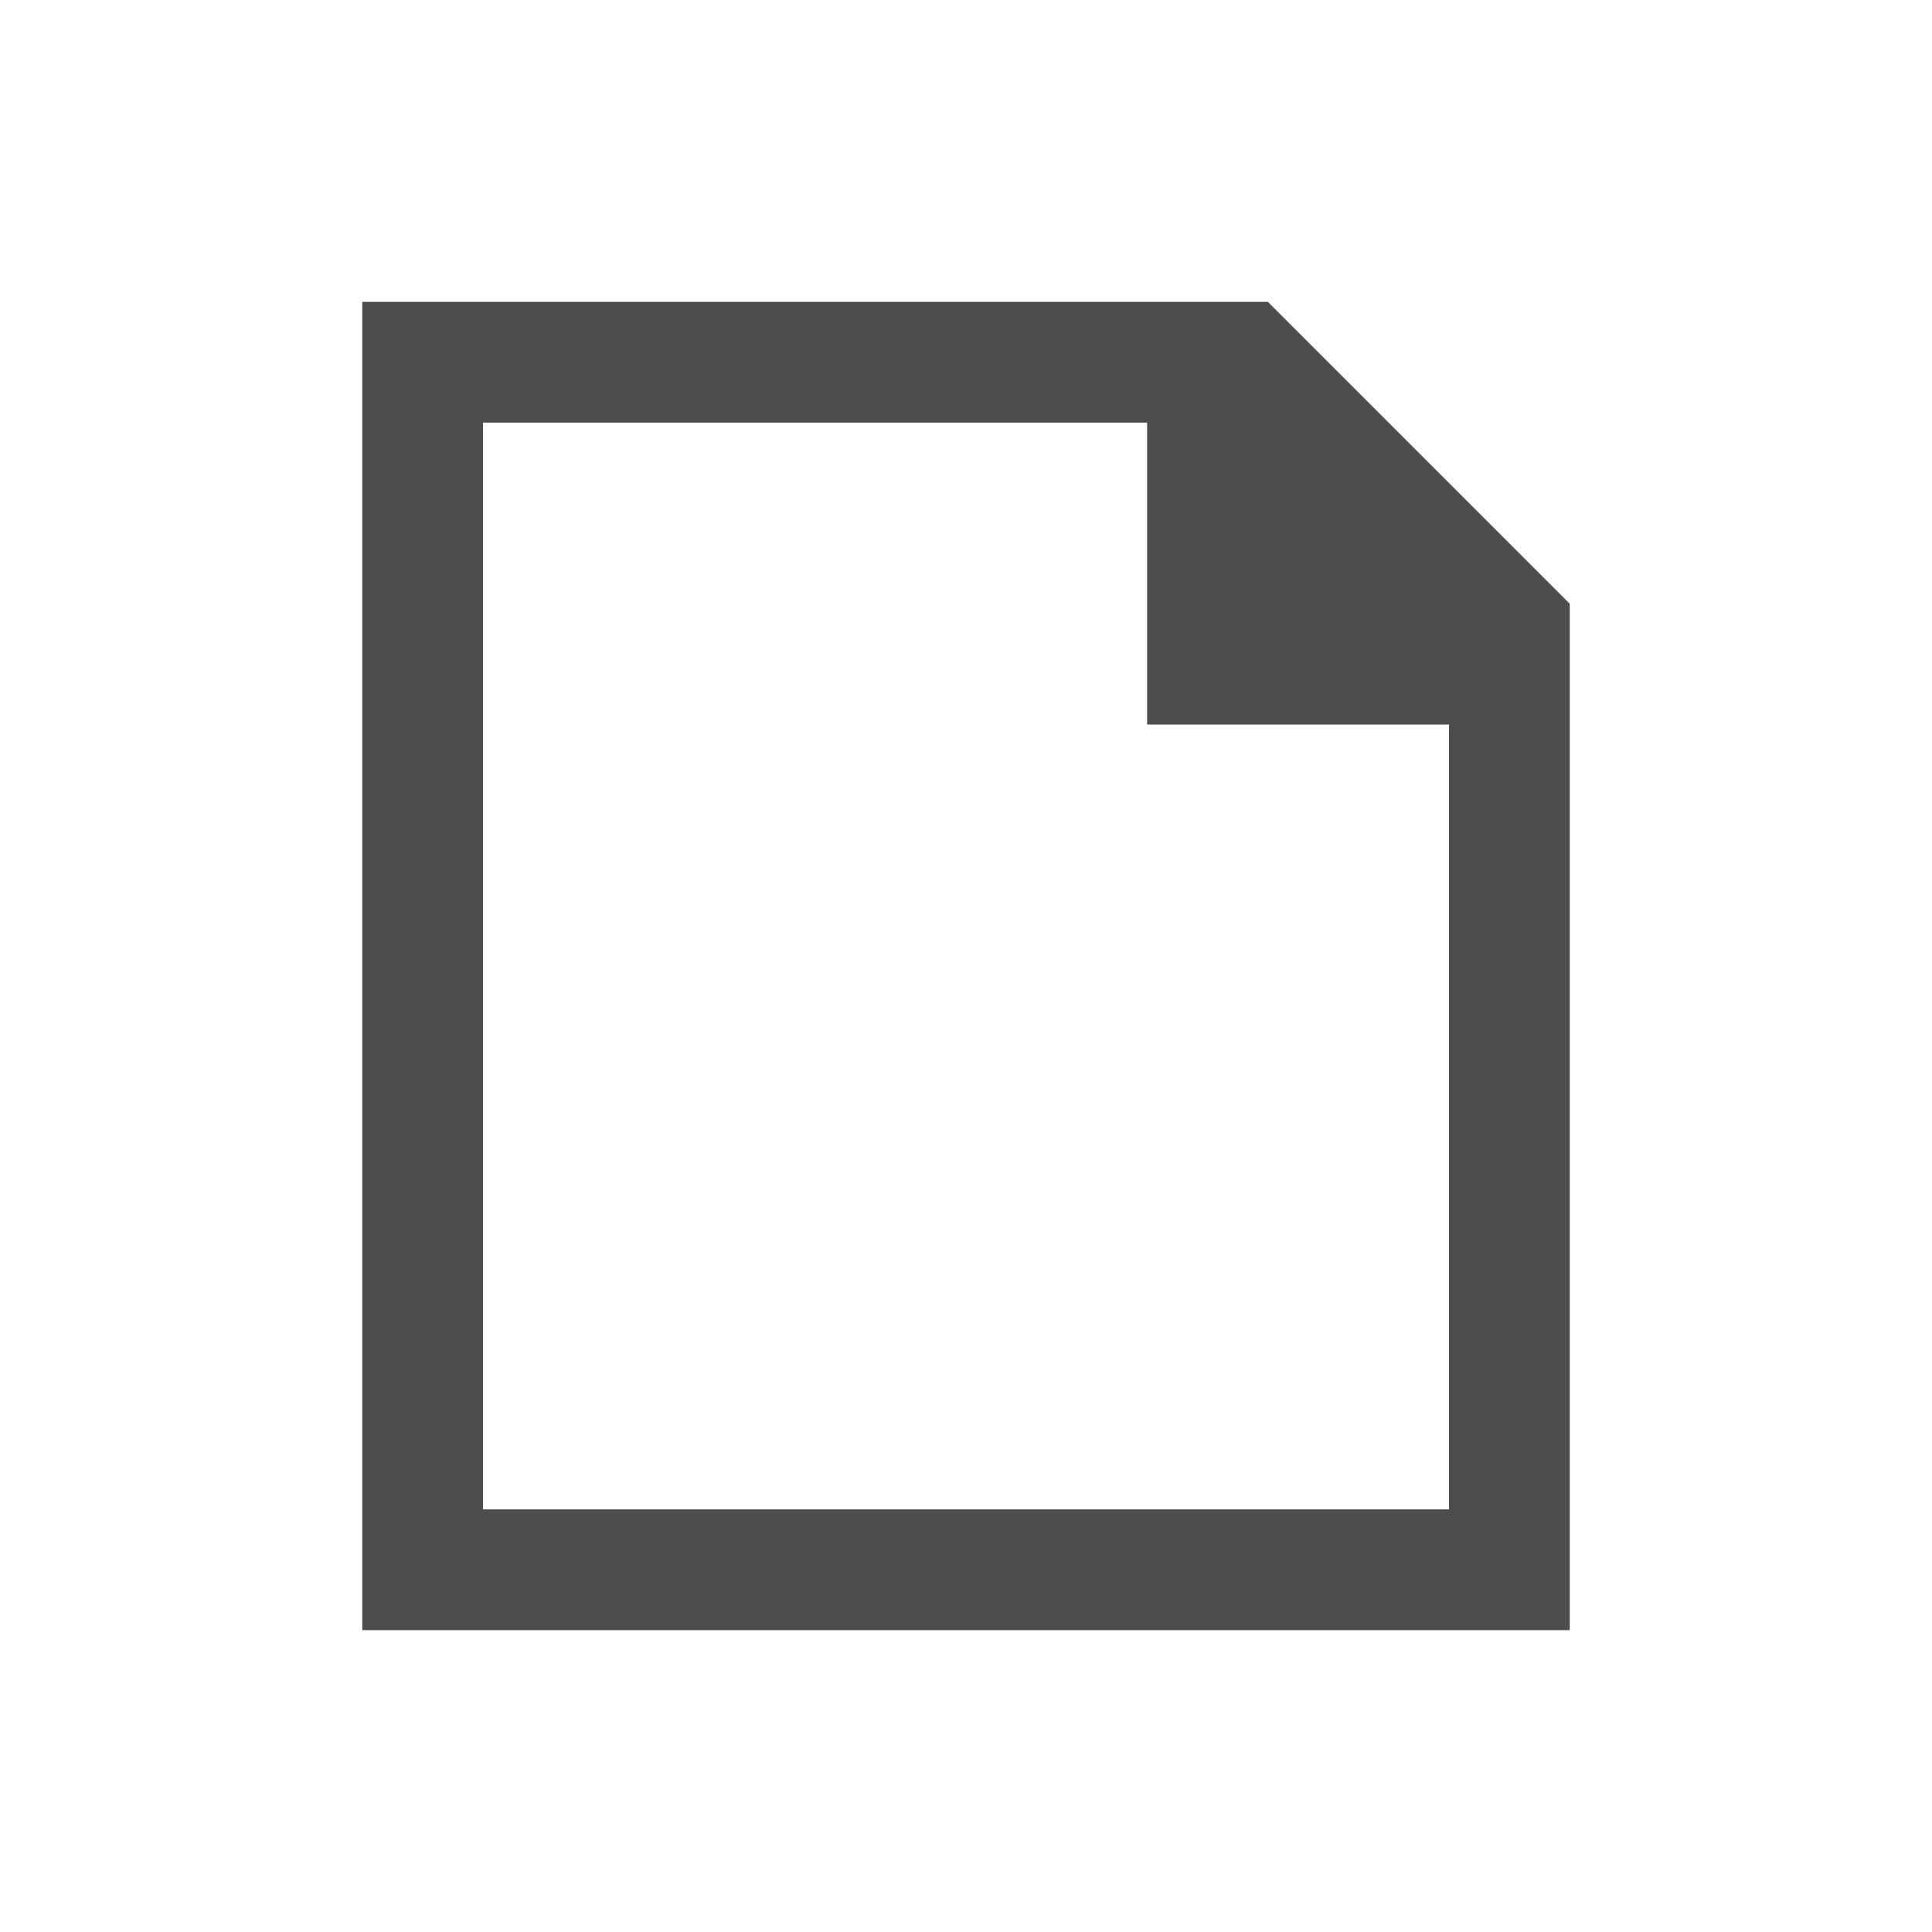 <?xml version="1.0" encoding="UTF-8" standalone="no"?>
<!-- Created with Inkscape (http://www.inkscape.org/) -->

<svg
   xmlns:dc="http://purl.org/dc/elements/1.1/"
   xmlns:cc="http://creativecommons.org/ns#"
   xmlns:rdf="http://www.w3.org/1999/02/22-rdf-syntax-ns#"
   xmlns:svg="http://www.w3.org/2000/svg"
   xmlns="http://www.w3.org/2000/svg"
   xmlns:sodipodi="http://sodipodi.sourceforge.net/DTD/sodipodi-0.dtd"
   xmlns:inkscape="http://www.inkscape.org/namespaces/inkscape"
   width="32"
   height="32"
   id="svg3013"
   version="1.1"
   inkscape:version="0.91 r13725"
   sodipodi:docname="hldocntp.svg">
  <defs
     id="defs3015" />
  <sodipodi:namedview
     id="base"
     pagecolor="#ffffff"
     bordercolor="#666666"
     borderopacity="1.0"
     inkscape:pageopacity="0.0"
     inkscape:pageshadow="2"
     inkscape:zoom="22.4"
     inkscape:cx="14.642493"
     inkscape:cy="13.566079"
     inkscape:document-units="px"
     inkscape:current-layer="layer1"
     showgrid="true"
     inkscape:window-width="1920"
     inkscape:window-height="1051"
     inkscape:window-x="-4"
     inkscape:window-y="0"
     inkscape:window-maximized="1"
     inkscape:snap-bbox="true">
    <inkscape:grid
       type="xygrid"
       id="grid3030"
       empspacing="5"
       visible="true"
       enabled="true"
       snapvisiblegridlinesonly="true" />
  </sodipodi:namedview>
  <g
     inkscape:label="Layer 1"
     inkscape:groupmode="layer"
     id="layer1"
     transform="translate(0,-1020.362)">
    <rect
       style="fill:#22a7f0;fill-opacity:1;stroke:none"
       id="rect4035"
       width="0"
       height="14.667"
       x="5.333"
       y="1033.696" />
    <path
       style="fill:#4d4d4d;fill-opacity:1;stroke:none"
       d="M 6 5 L 6 27 L 7.75 27 L 16 27 L 24 27 L 25 27 L 26 27 L 26 17 L 26 13 L 26 10 L 21 5 L 20.125 5 L 18.75 5 L 7.75 5 L 6 5 z M 8 7 L 19 7 L 19 10 L 19 12 L 24 12 L 24 17 L 24 25 L 16 25 L 8 25 L 8 7 z "
       transform="translate(0,1020.362)"
       id="rect4139" />
  </g>
</svg>
